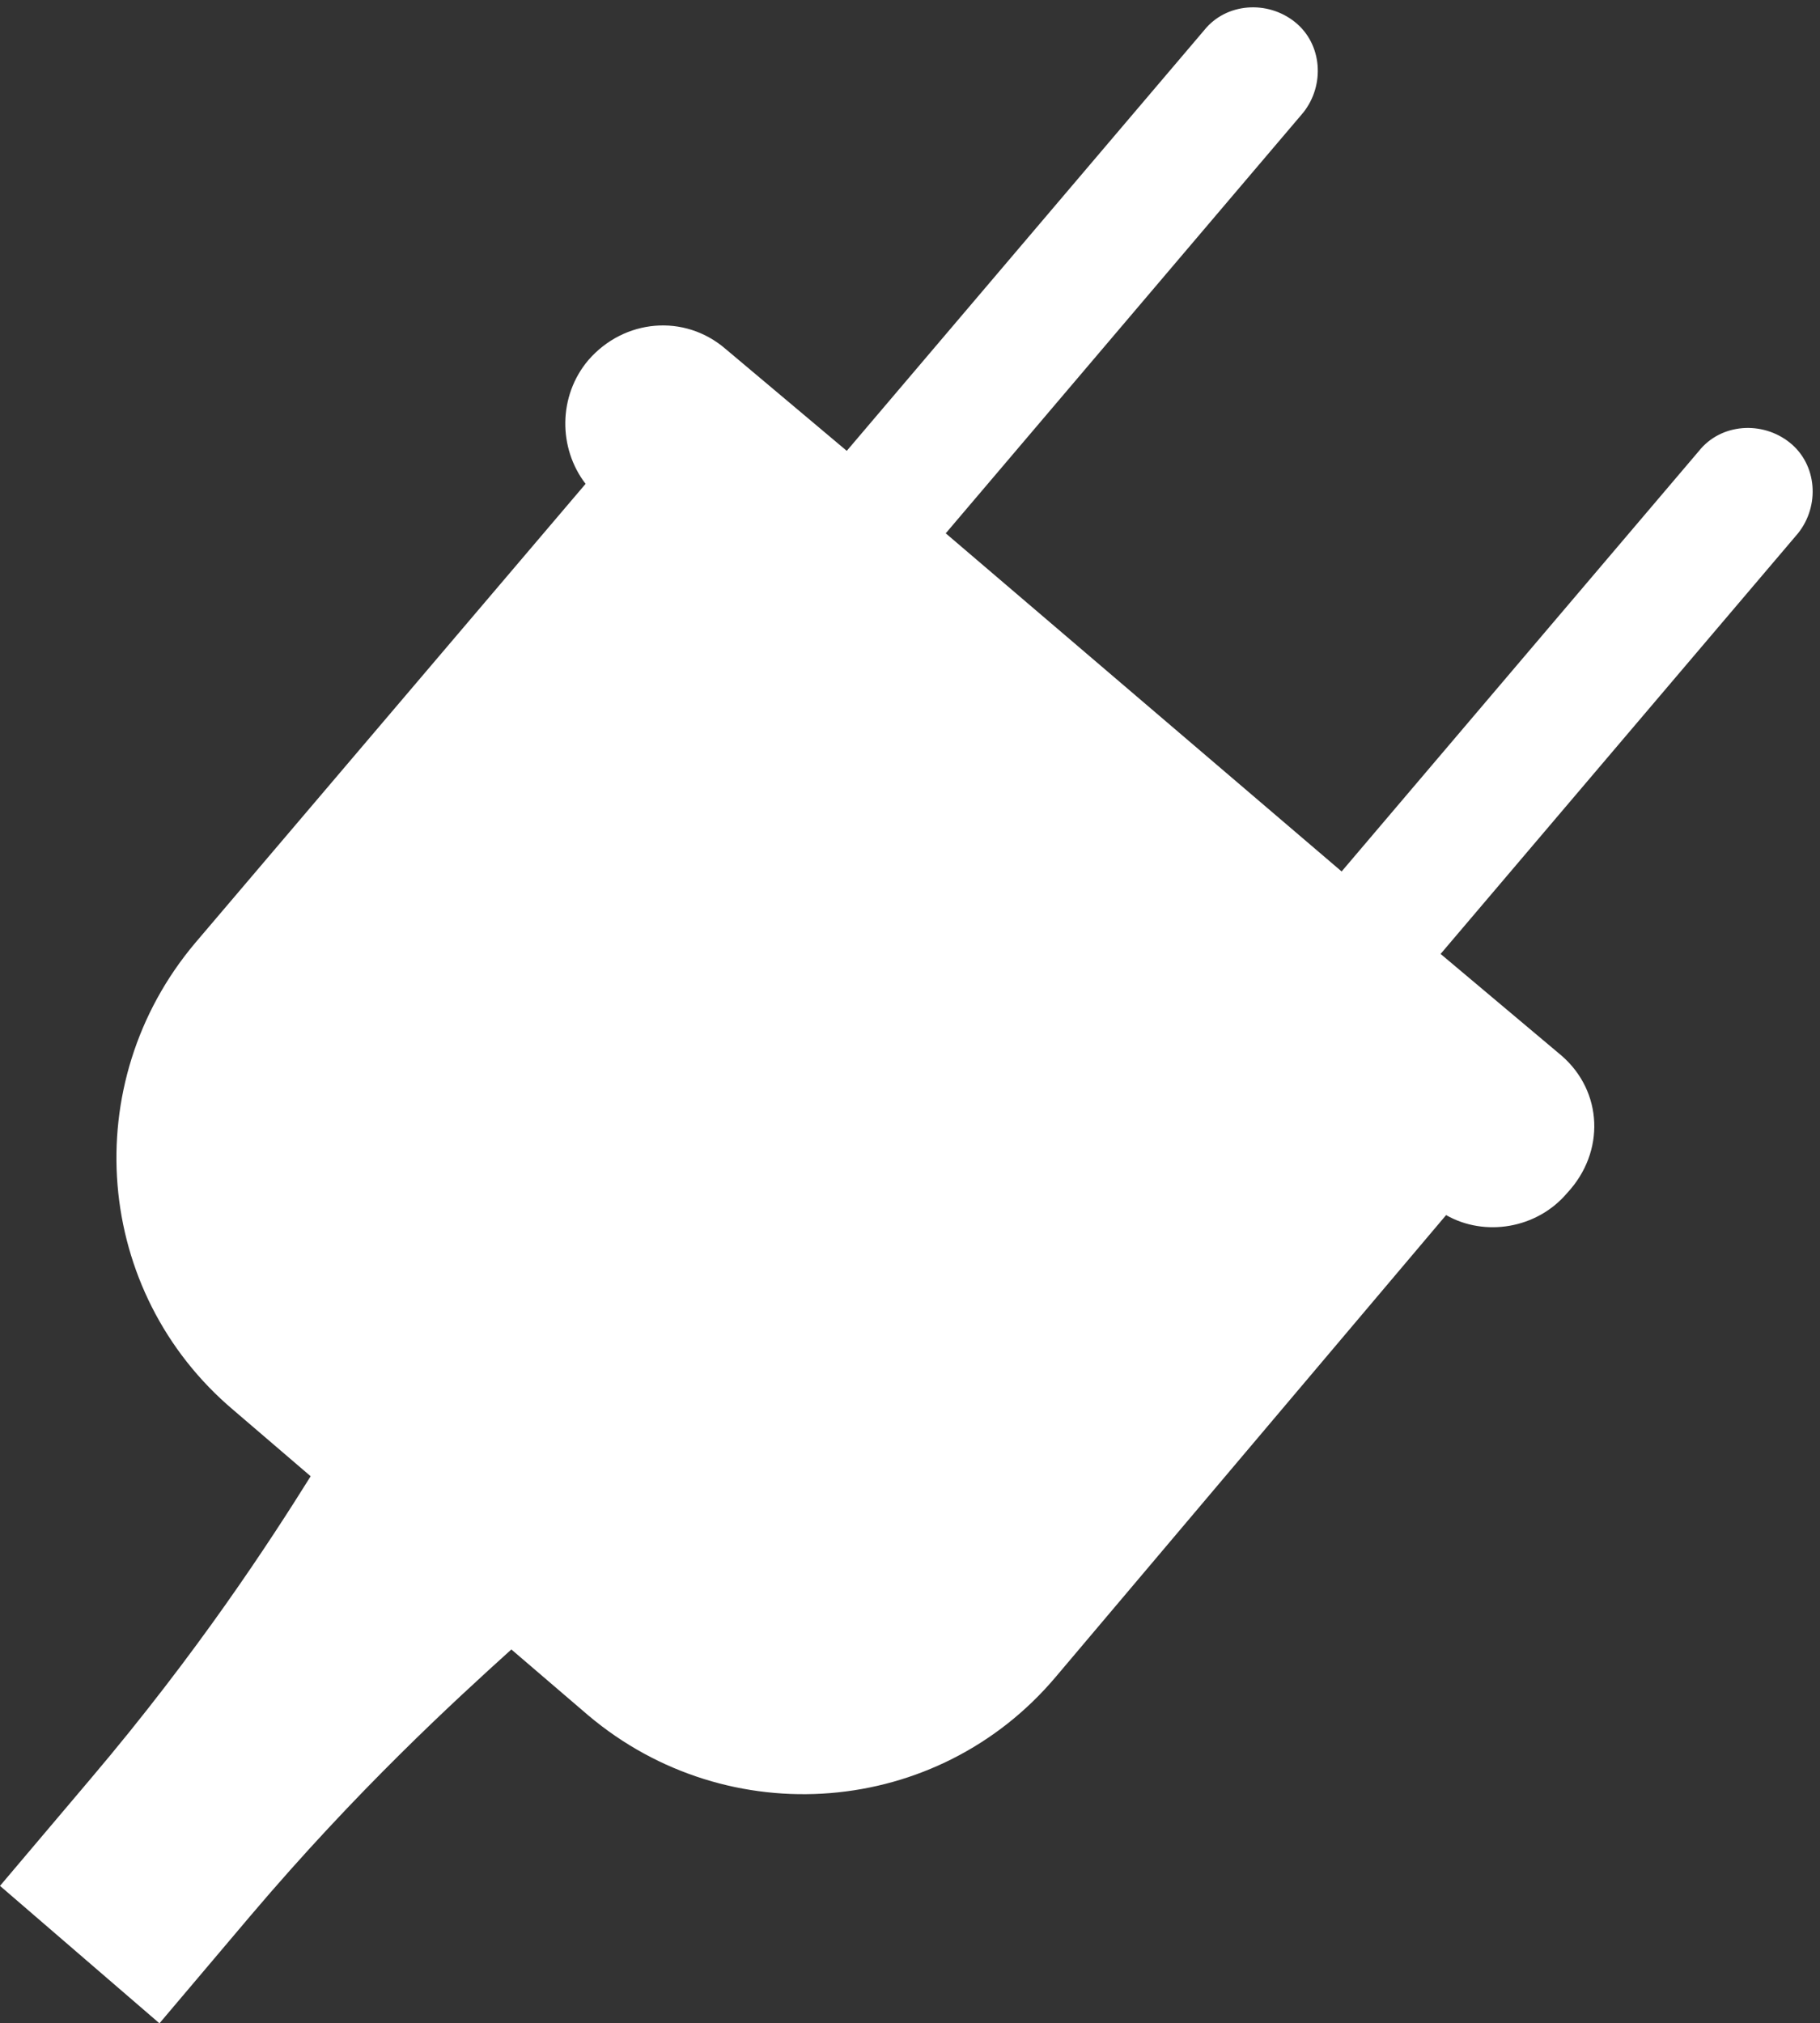<?xml version="1.0" encoding="UTF-8" standalone="no"?><svg xmlns="http://www.w3.org/2000/svg" xmlns:xlink="http://www.w3.org/1999/xlink" fill="#ffffff" height="73.6" preserveAspectRatio="xMidYMid meet" version="1" viewBox="17.0 13.1 66.2 73.6" width="66.2" zoomAndPan="magnify"><rect x="17.0" y="13.1" width="66.2" height="73.6" fill="#333333" stroke="none"/><g id="change1_1"><path d="M73.8,51.5l-4.4-3.7l13-15.3c0.8-1,0.7-2.5-0.3-3.3c-1-0.8-2.5-0.7-3.3,0.3l-13,15.3L51.4,32.5l13-15.3 c0.8-1,0.7-2.5-0.3-3.3c-1-0.8-2.5-0.7-3.3,0.3l-13,15.3l-4.4-3.7c-1.5-1.3-3.7-1.1-5,0.4c-1.1,1.3-1.1,3.2-0.1,4.5L24.1,47.4 c-4.3,5.1-3.7,12.7,1.4,17l2.8,2.4c-1.5,2.4-4.1,6.4-8,11l-3.3,3.9l2.9,2.5l2.9,2.5l3.3-3.9c3.9-4.6,7.4-7.8,9.5-9.7l2.8,2.4 c5.1,4.3,12.7,3.7,17-1.4l14.2-16.8c1.4,0.8,3.3,0.5,4.4-0.8C75.4,55,75.3,52.8,73.8,51.5z" fill="inherit"/></g></svg>